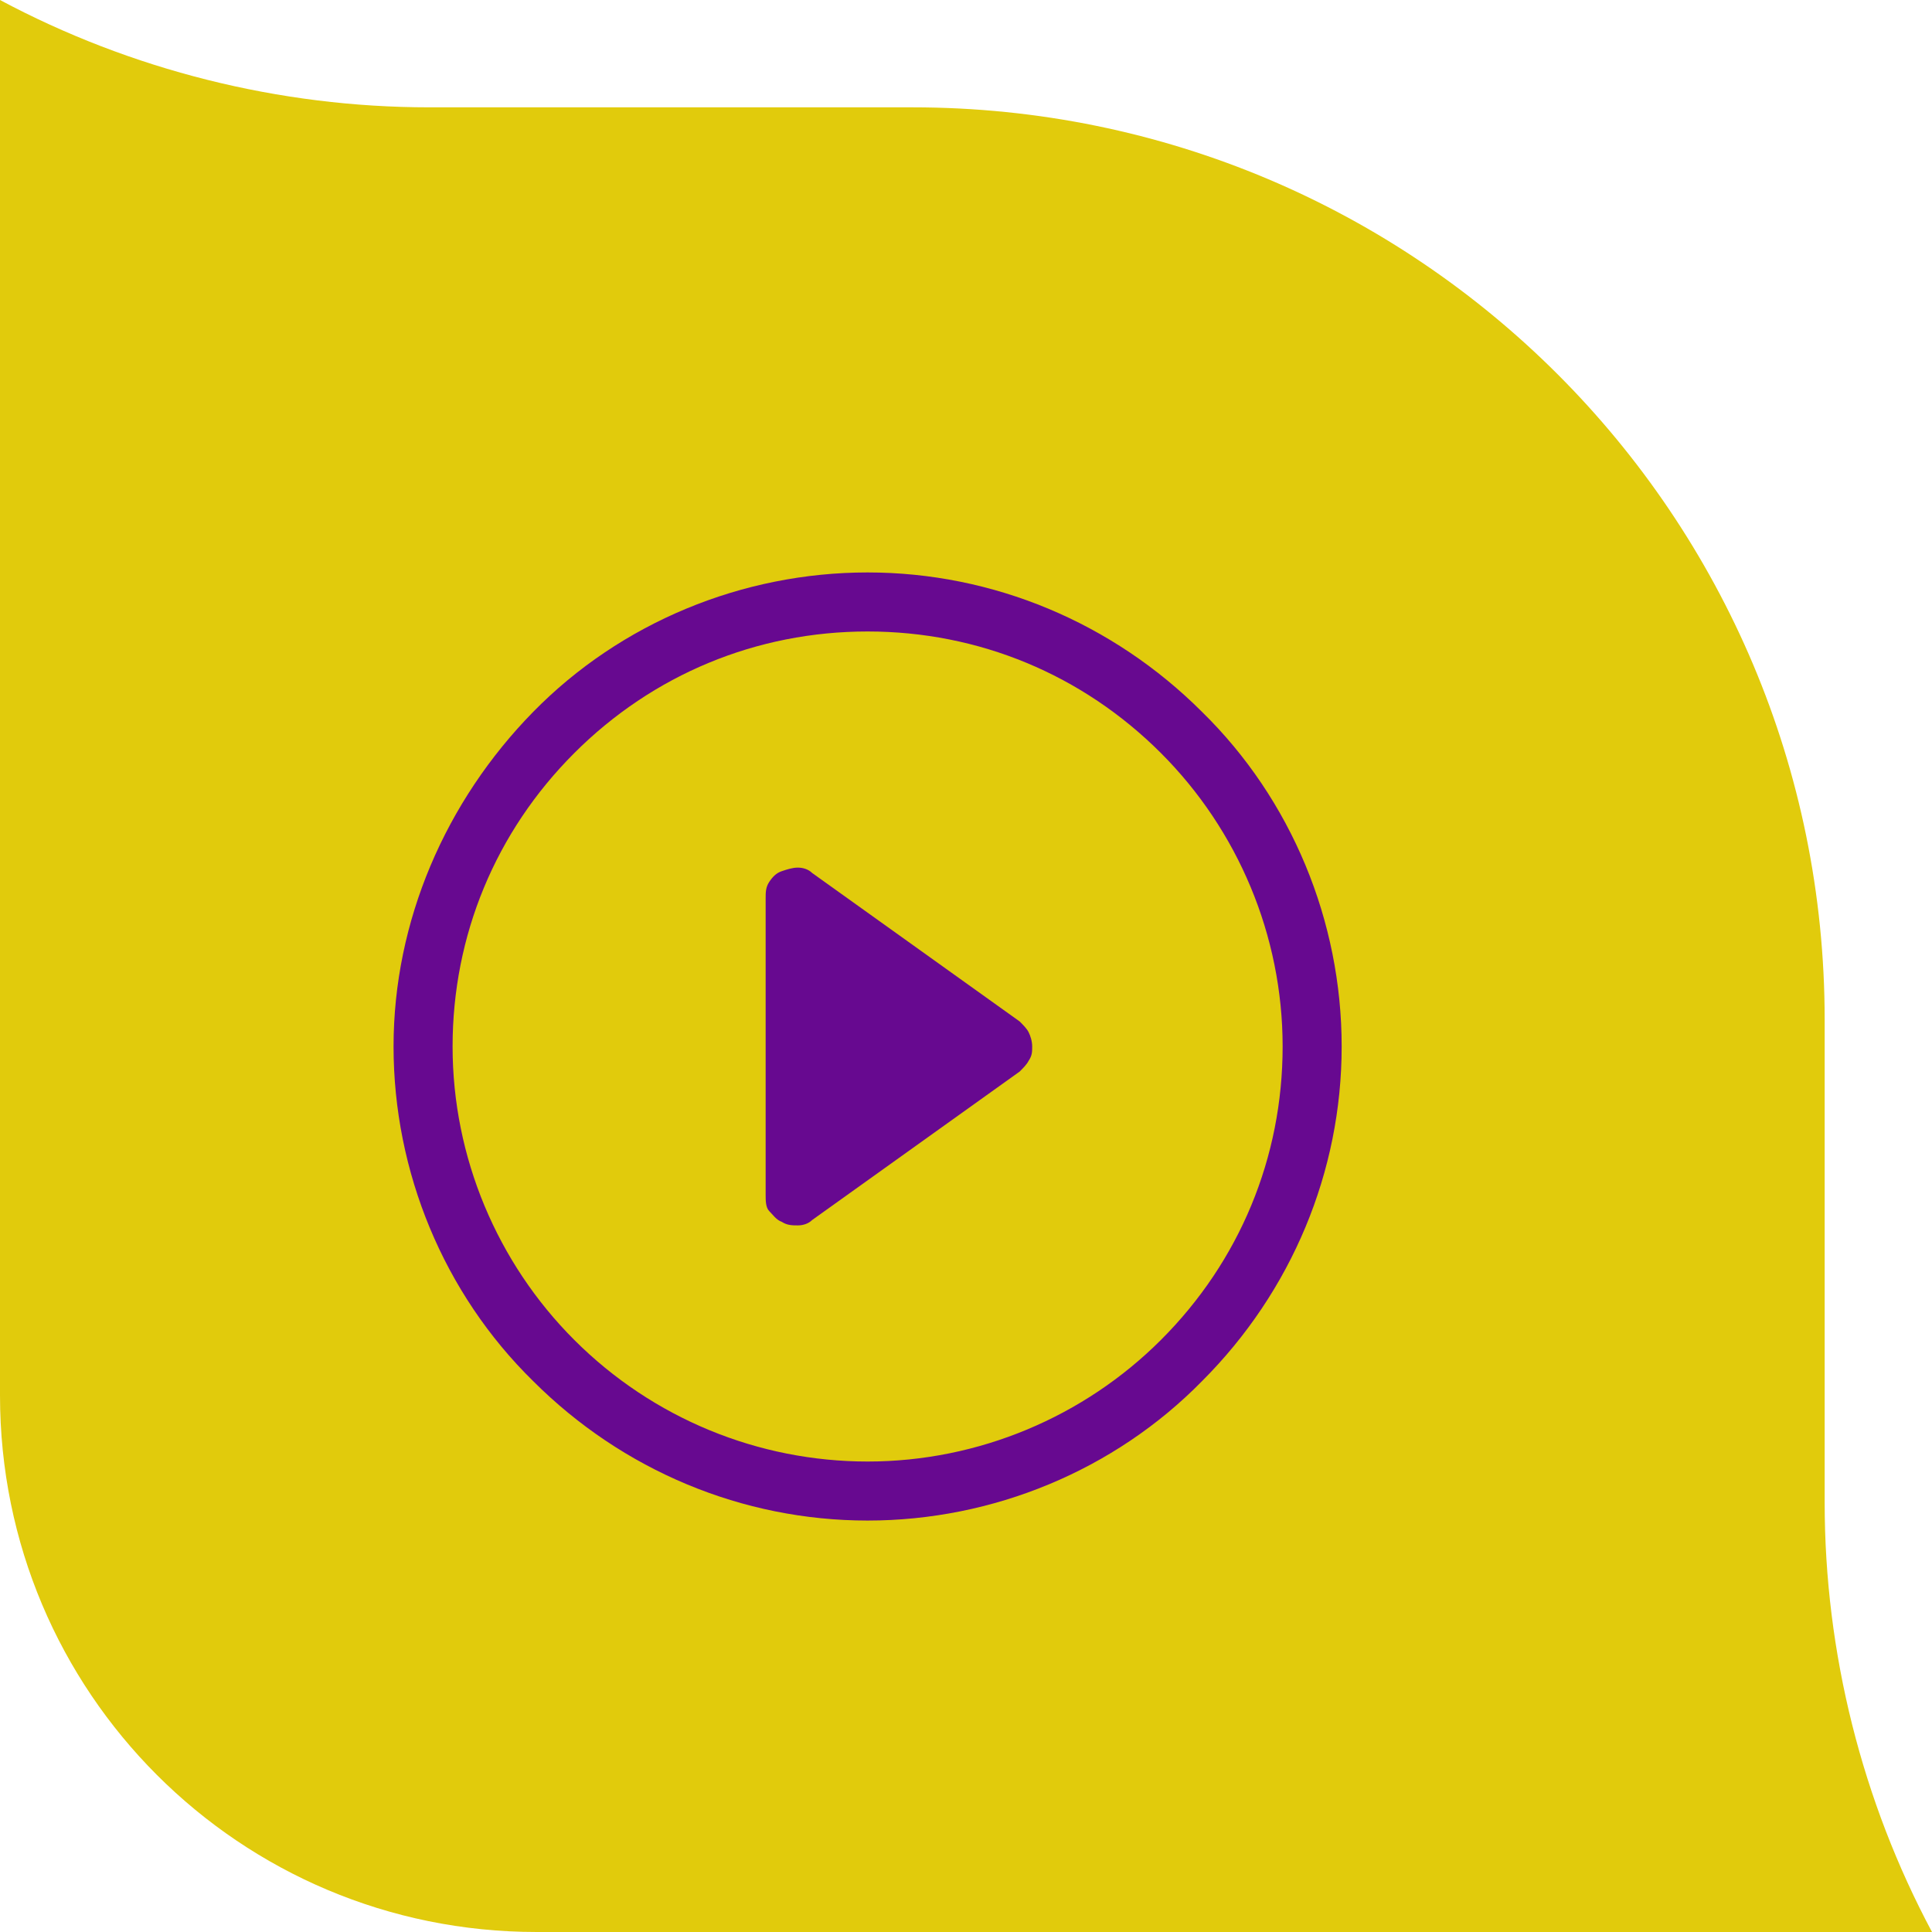 <?xml version="1.0" encoding="UTF-8"?>
<svg id="Layer_1" xmlns="http://www.w3.org/2000/svg" version="1.1" viewBox="0 0 108 108">
  <!-- Generator: Adobe Illustrator 29.4.0, SVG Export Plug-In . SVG Version: 2.1.0 Build 152)  -->
  <defs>
    <style>
      .st0 {
        fill: #670990;
      }

      .st1 {
        fill: #e1cb0c;
        fill-rule: evenodd;
      }
    </style>
  </defs>
  <path class="st1" d="M24,6h27c28.2,0,51,22.8,51,51v27c0,8.4,2.1,16.7,6,24H30c-16.6,0-30-13.4-30-30V0c7.3,3.9,15.6,6,24,6Z"/>
  <path class="st0" d="M48.5,81.7c-6.1,0-12-2.4-16.4-6.8-4.3-4.3-6.8-10.2-6.8-16.4s2.4-12,6.8-16.4,10.2-6.8,16.4-6.8,12,2.4,16.4,6.8c4.3,4.3,6.8,10.2,6.8,16.4s-2.4,12-6.8,16.4c-4.3,4.3-10.2,6.8-16.4,6.8ZM48.5,85c7,0,13.8-2.8,18.7-7.8,5-5,7.8-11.7,7.8-18.7s-2.8-13.8-7.8-18.7c-5-5-11.7-7.8-18.7-7.8s-13.8,2.8-18.7,7.8-7.8,11.7-7.8,18.7,2.8,13.8,7.8,18.7c5,5,11.7,7.8,18.7,7.8Z"/>
  <path class="st0" d="M43.7,48.7c.3-.1.6-.2.9-.2.3,0,.6.1.8.3l11.6,8.3c.2.2.4.4.5.6.1.2.2.5.2.8s0,.5-.2.8c-.1.2-.3.4-.5.6l-11.6,8.3c-.2.2-.5.3-.8.3-.3,0-.6,0-.9-.2-.3-.1-.5-.4-.7-.6s-.2-.6-.2-.9v-16.6c0-.3,0-.6.2-.9.2-.3.4-.5.7-.6Z"/>
</svg>